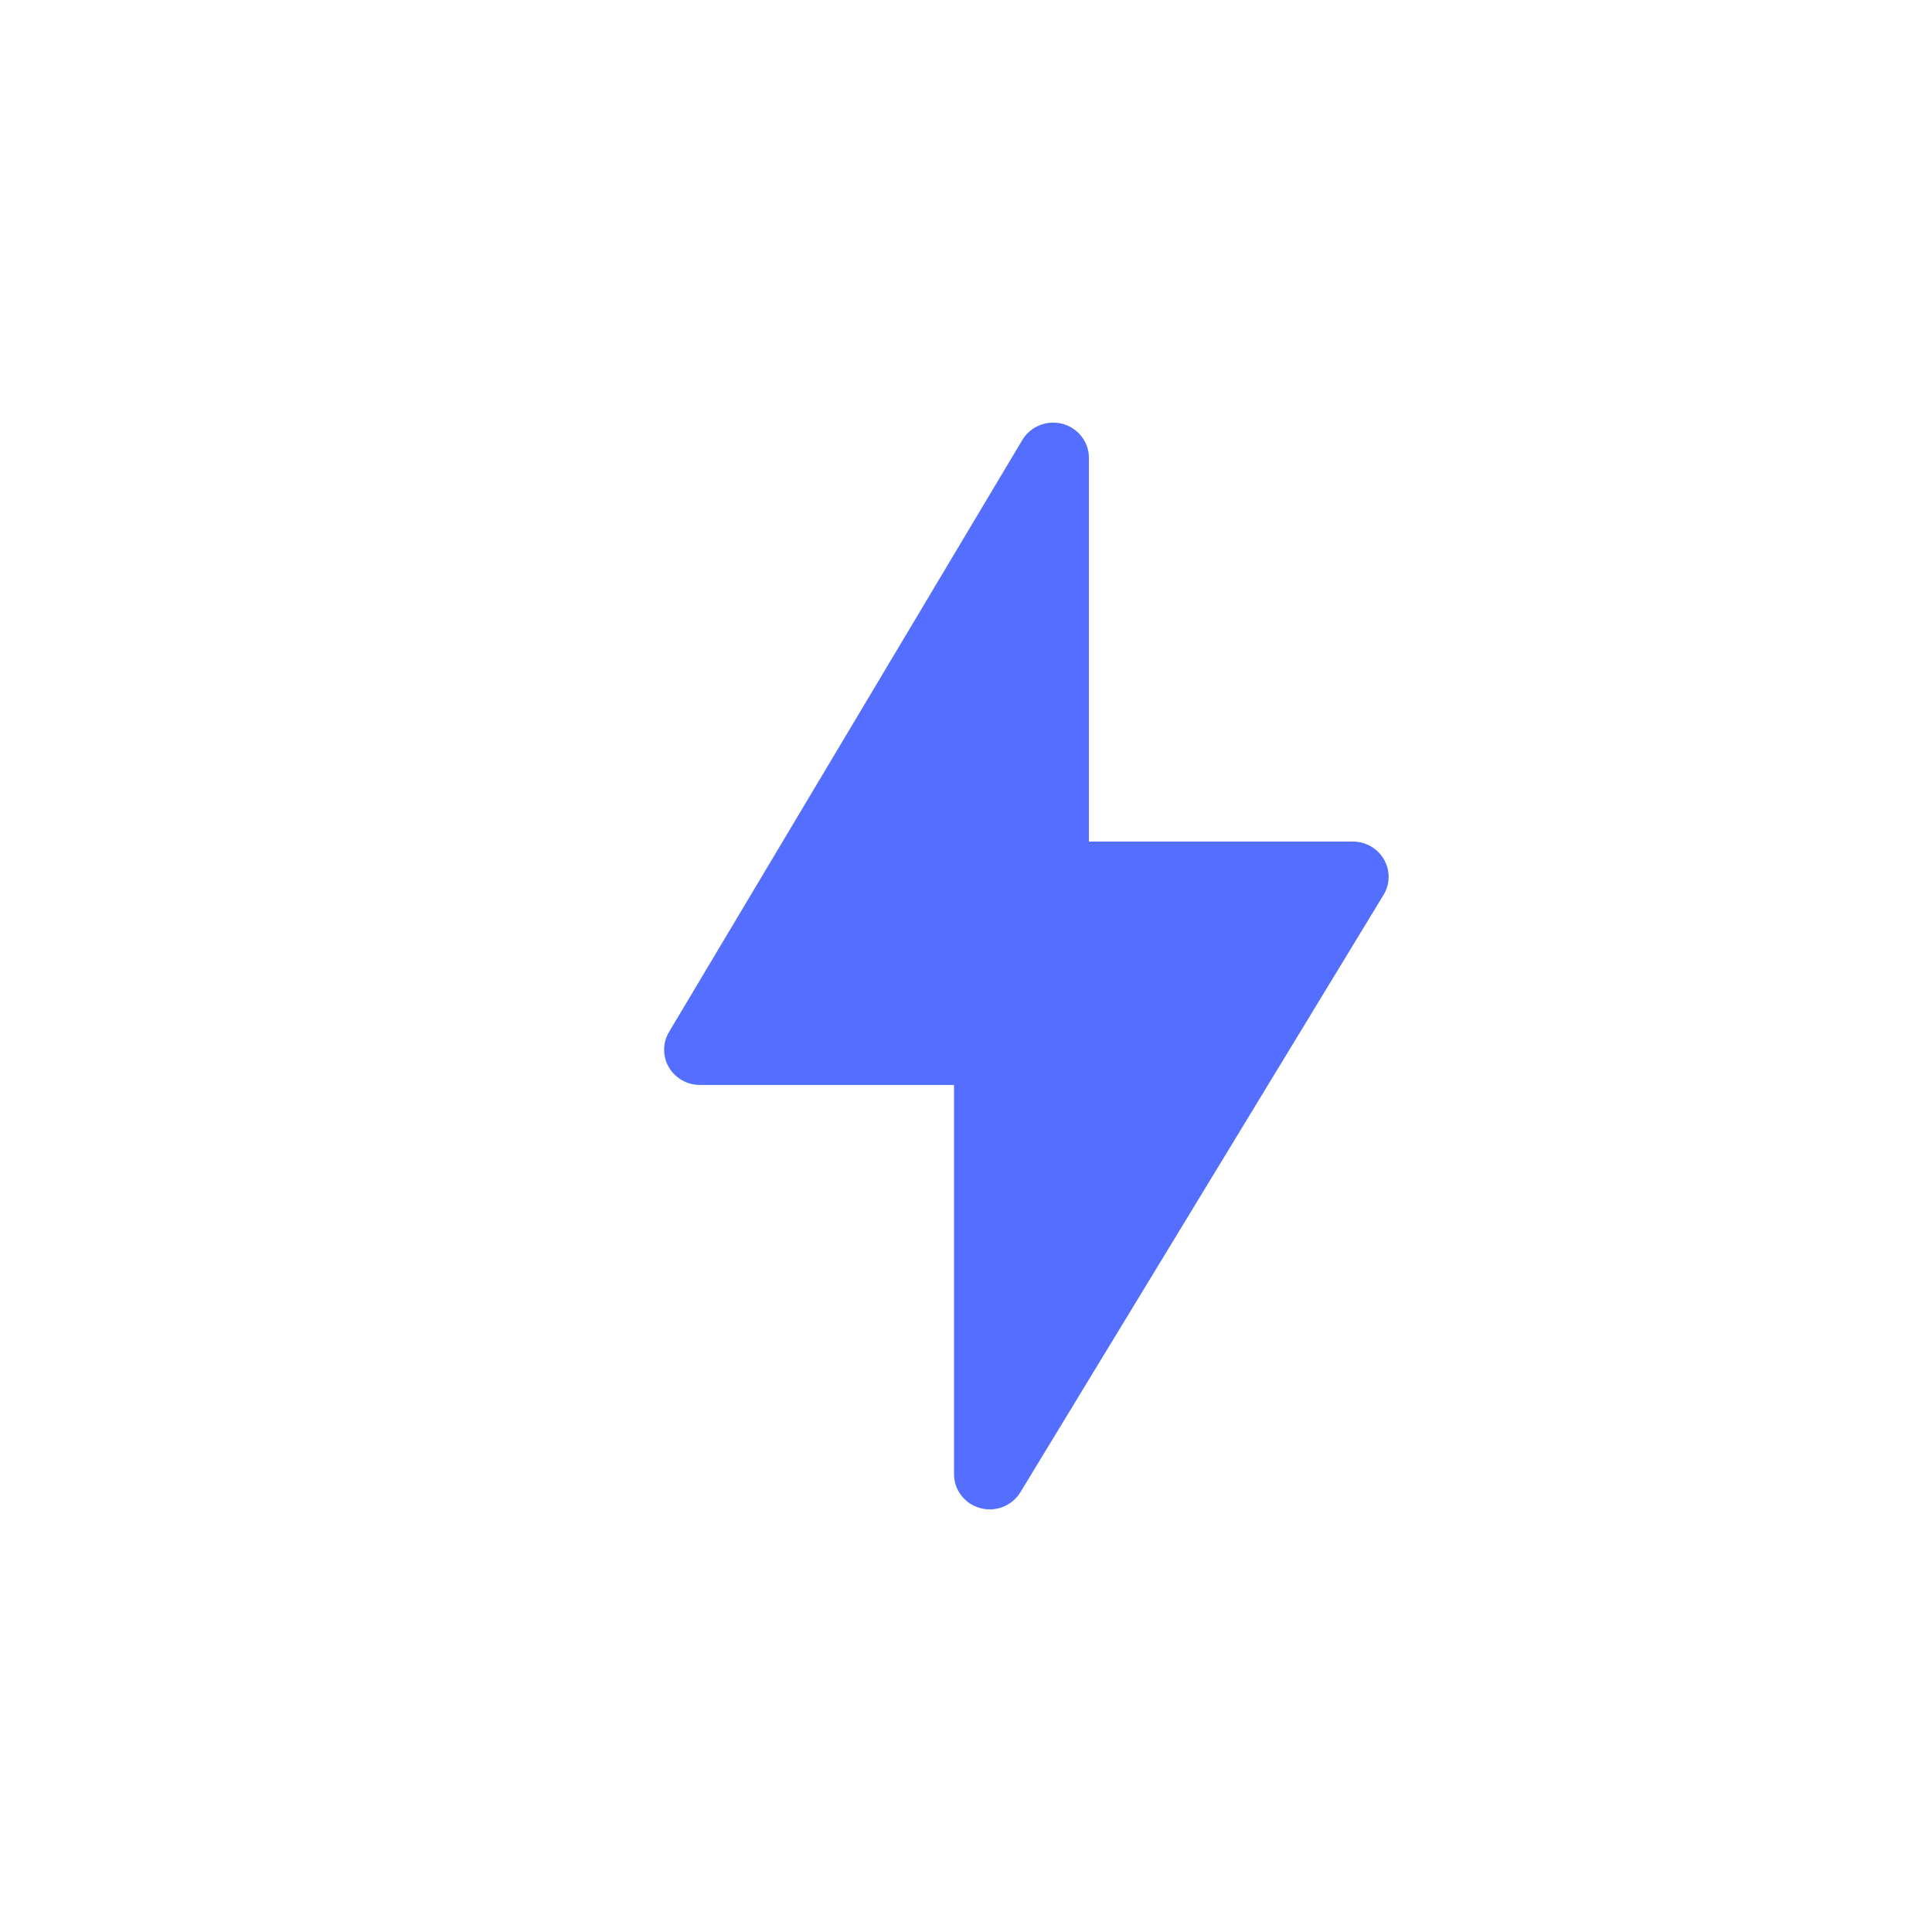 <svg width="32" height="32" viewBox="0 0 32 32" fill="none" xmlns="http://www.w3.org/2000/svg">
<path fill-rule="evenodd" clip-rule="evenodd" d="M18.036 7.584C18.036 7.32 17.856 7.089 17.599 7.02C17.341 6.952 17.069 7.061 16.933 7.287L11.082 17.091C10.974 17.271 10.973 17.494 11.078 17.676C11.125 17.757 11.19 17.824 11.267 17.874C11.362 17.936 11.475 17.97 11.592 17.97H15.802V24.418C15.802 24.679 15.979 24.91 16.236 24.979C16.492 25.049 16.764 24.942 16.901 24.716L22.916 14.822C23.026 14.641 23.028 14.417 22.922 14.234C22.817 14.052 22.621 13.939 22.408 13.939H18.036V7.584Z" fill="#546FFF"/>
</svg>
